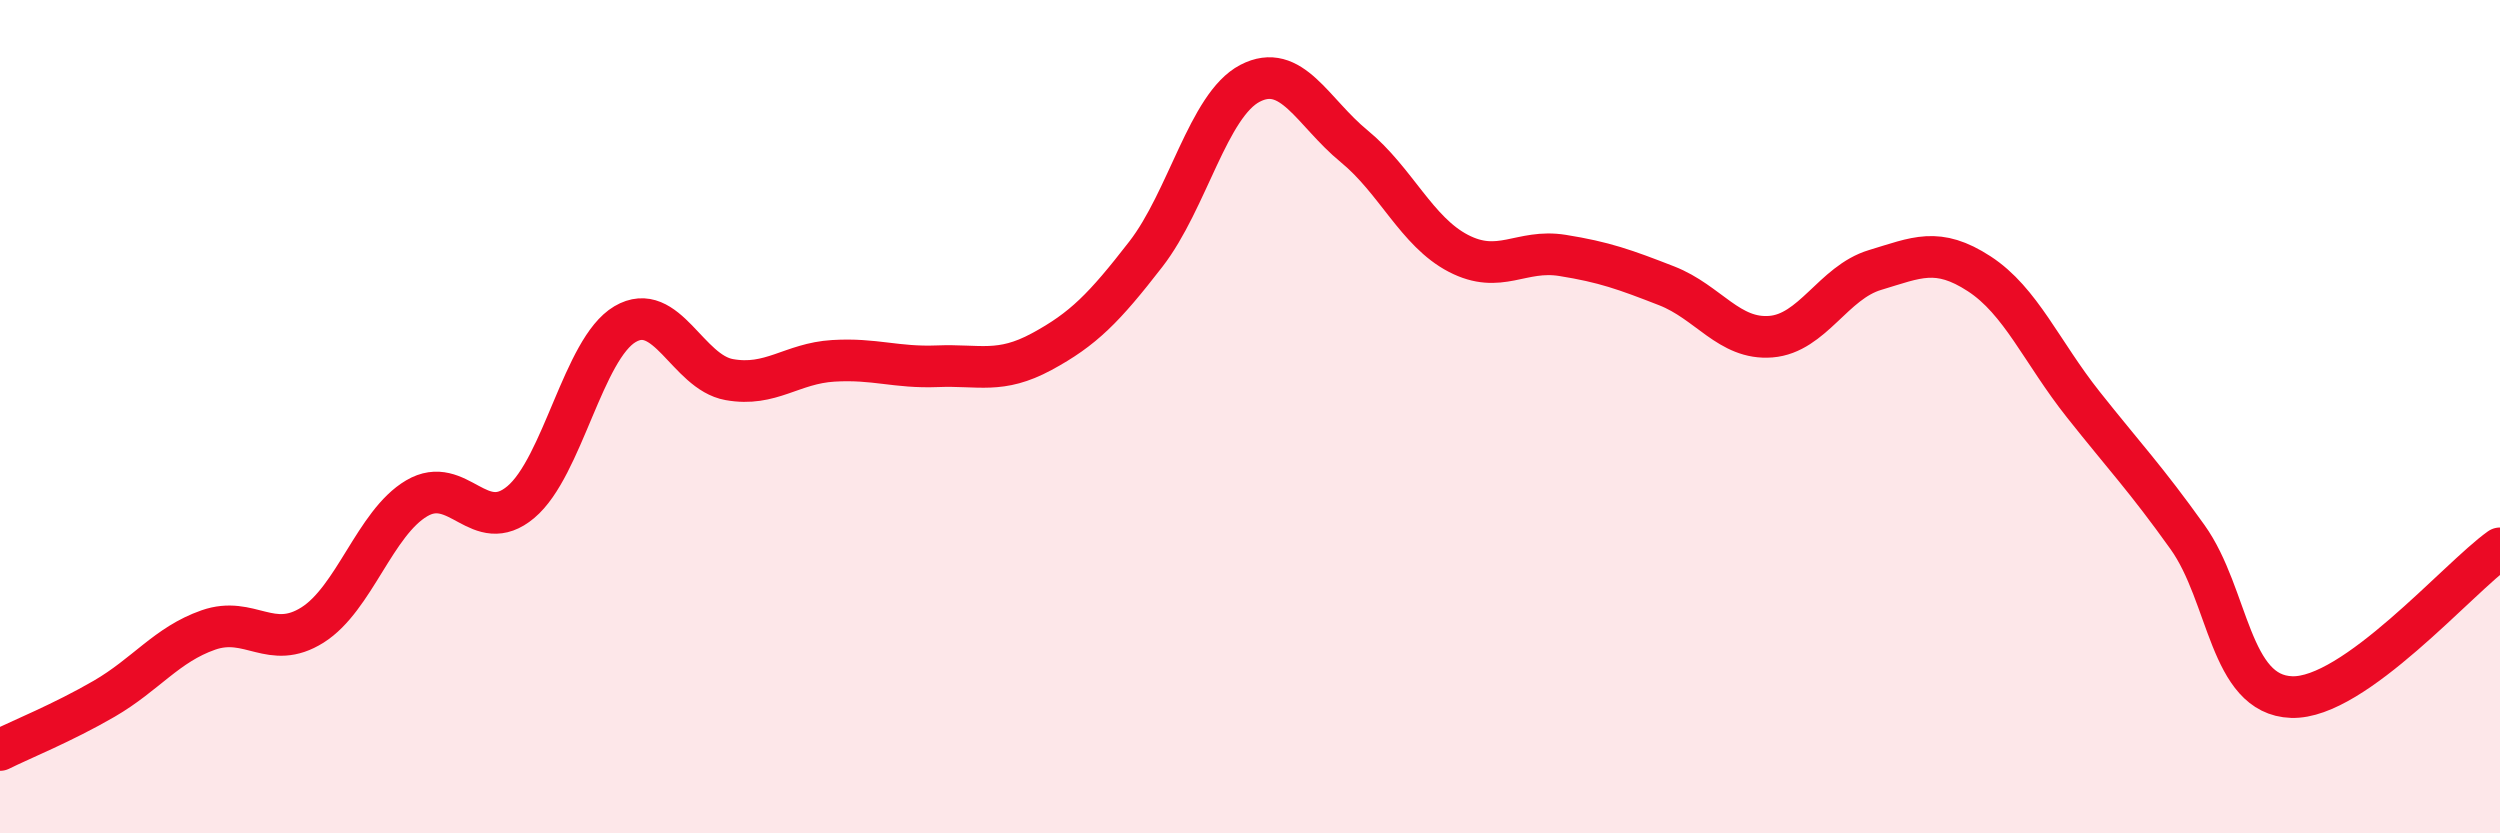 
    <svg width="60" height="20" viewBox="0 0 60 20" xmlns="http://www.w3.org/2000/svg">
      <path
        d="M 0,18 C 0.5,17.75 1.5,17.35 2.5,16.77 C 3.5,16.19 4,15.47 5,15.12 C 6,14.77 6.5,15.63 7.5,15 C 8.5,14.37 9,12.55 10,11.96 C 11,11.37 11.5,12.89 12.5,12.05 C 13.5,11.21 14,8.37 15,7.78 C 16,7.19 16.5,8.93 17.5,9.11 C 18.5,9.29 19,8.72 20,8.66 C 21,8.6 21.5,8.83 22.5,8.79 C 23.5,8.75 24,8.98 25,8.44 C 26,7.9 26.5,7.39 27.5,6.1 C 28.5,4.81 29,2.52 30,2 C 31,1.48 31.5,2.69 32.5,3.51 C 33.5,4.33 34,5.56 35,6.08 C 36,6.6 36.5,5.97 37.5,6.13 C 38.5,6.29 39,6.47 40,6.86 C 41,7.25 41.5,8.16 42.5,8.08 C 43.5,8 44,6.78 45,6.48 C 46,6.18 46.5,5.92 47.5,6.57 C 48.5,7.22 49,8.45 50,9.71 C 51,10.97 51.5,11.49 52.5,12.89 C 53.5,14.29 53.5,16.68 55,16.73 C 56.5,16.78 59,13.87 60,13.16L60 20L0 20Z"
        fill="#EB0A25"
        opacity="0.1"
        stroke-linecap="round"
        stroke-linejoin="round"
      />
      <path
        d="M 0,18 C 0.5,17.75 1.5,17.35 2.5,16.77 C 3.5,16.19 4,15.47 5,15.12 C 6,14.77 6.5,15.63 7.5,15 C 8.5,14.37 9,12.55 10,11.96 C 11,11.37 11.5,12.89 12.5,12.05 C 13.5,11.21 14,8.37 15,7.78 C 16,7.19 16.5,8.93 17.5,9.11 C 18.5,9.29 19,8.72 20,8.66 C 21,8.6 21.5,8.83 22.5,8.79 C 23.5,8.75 24,8.98 25,8.44 C 26,7.9 26.5,7.39 27.5,6.1 C 28.5,4.81 29,2.52 30,2 C 31,1.48 31.5,2.69 32.5,3.51 C 33.5,4.33 34,5.56 35,6.08 C 36,6.6 36.5,5.97 37.5,6.13 C 38.5,6.29 39,6.47 40,6.86 C 41,7.25 41.5,8.16 42.5,8.08 C 43.5,8 44,6.78 45,6.48 C 46,6.18 46.5,5.92 47.5,6.57 C 48.5,7.22 49,8.45 50,9.71 C 51,10.97 51.5,11.49 52.5,12.89 C 53.5,14.29 53.5,16.68 55,16.73 C 56.5,16.78 59,13.87 60,13.16"
        stroke="#EB0A25"
        stroke-width="1"
        fill="none"
        stroke-linecap="round"
        stroke-linejoin="round"
      />
    </svg>
  